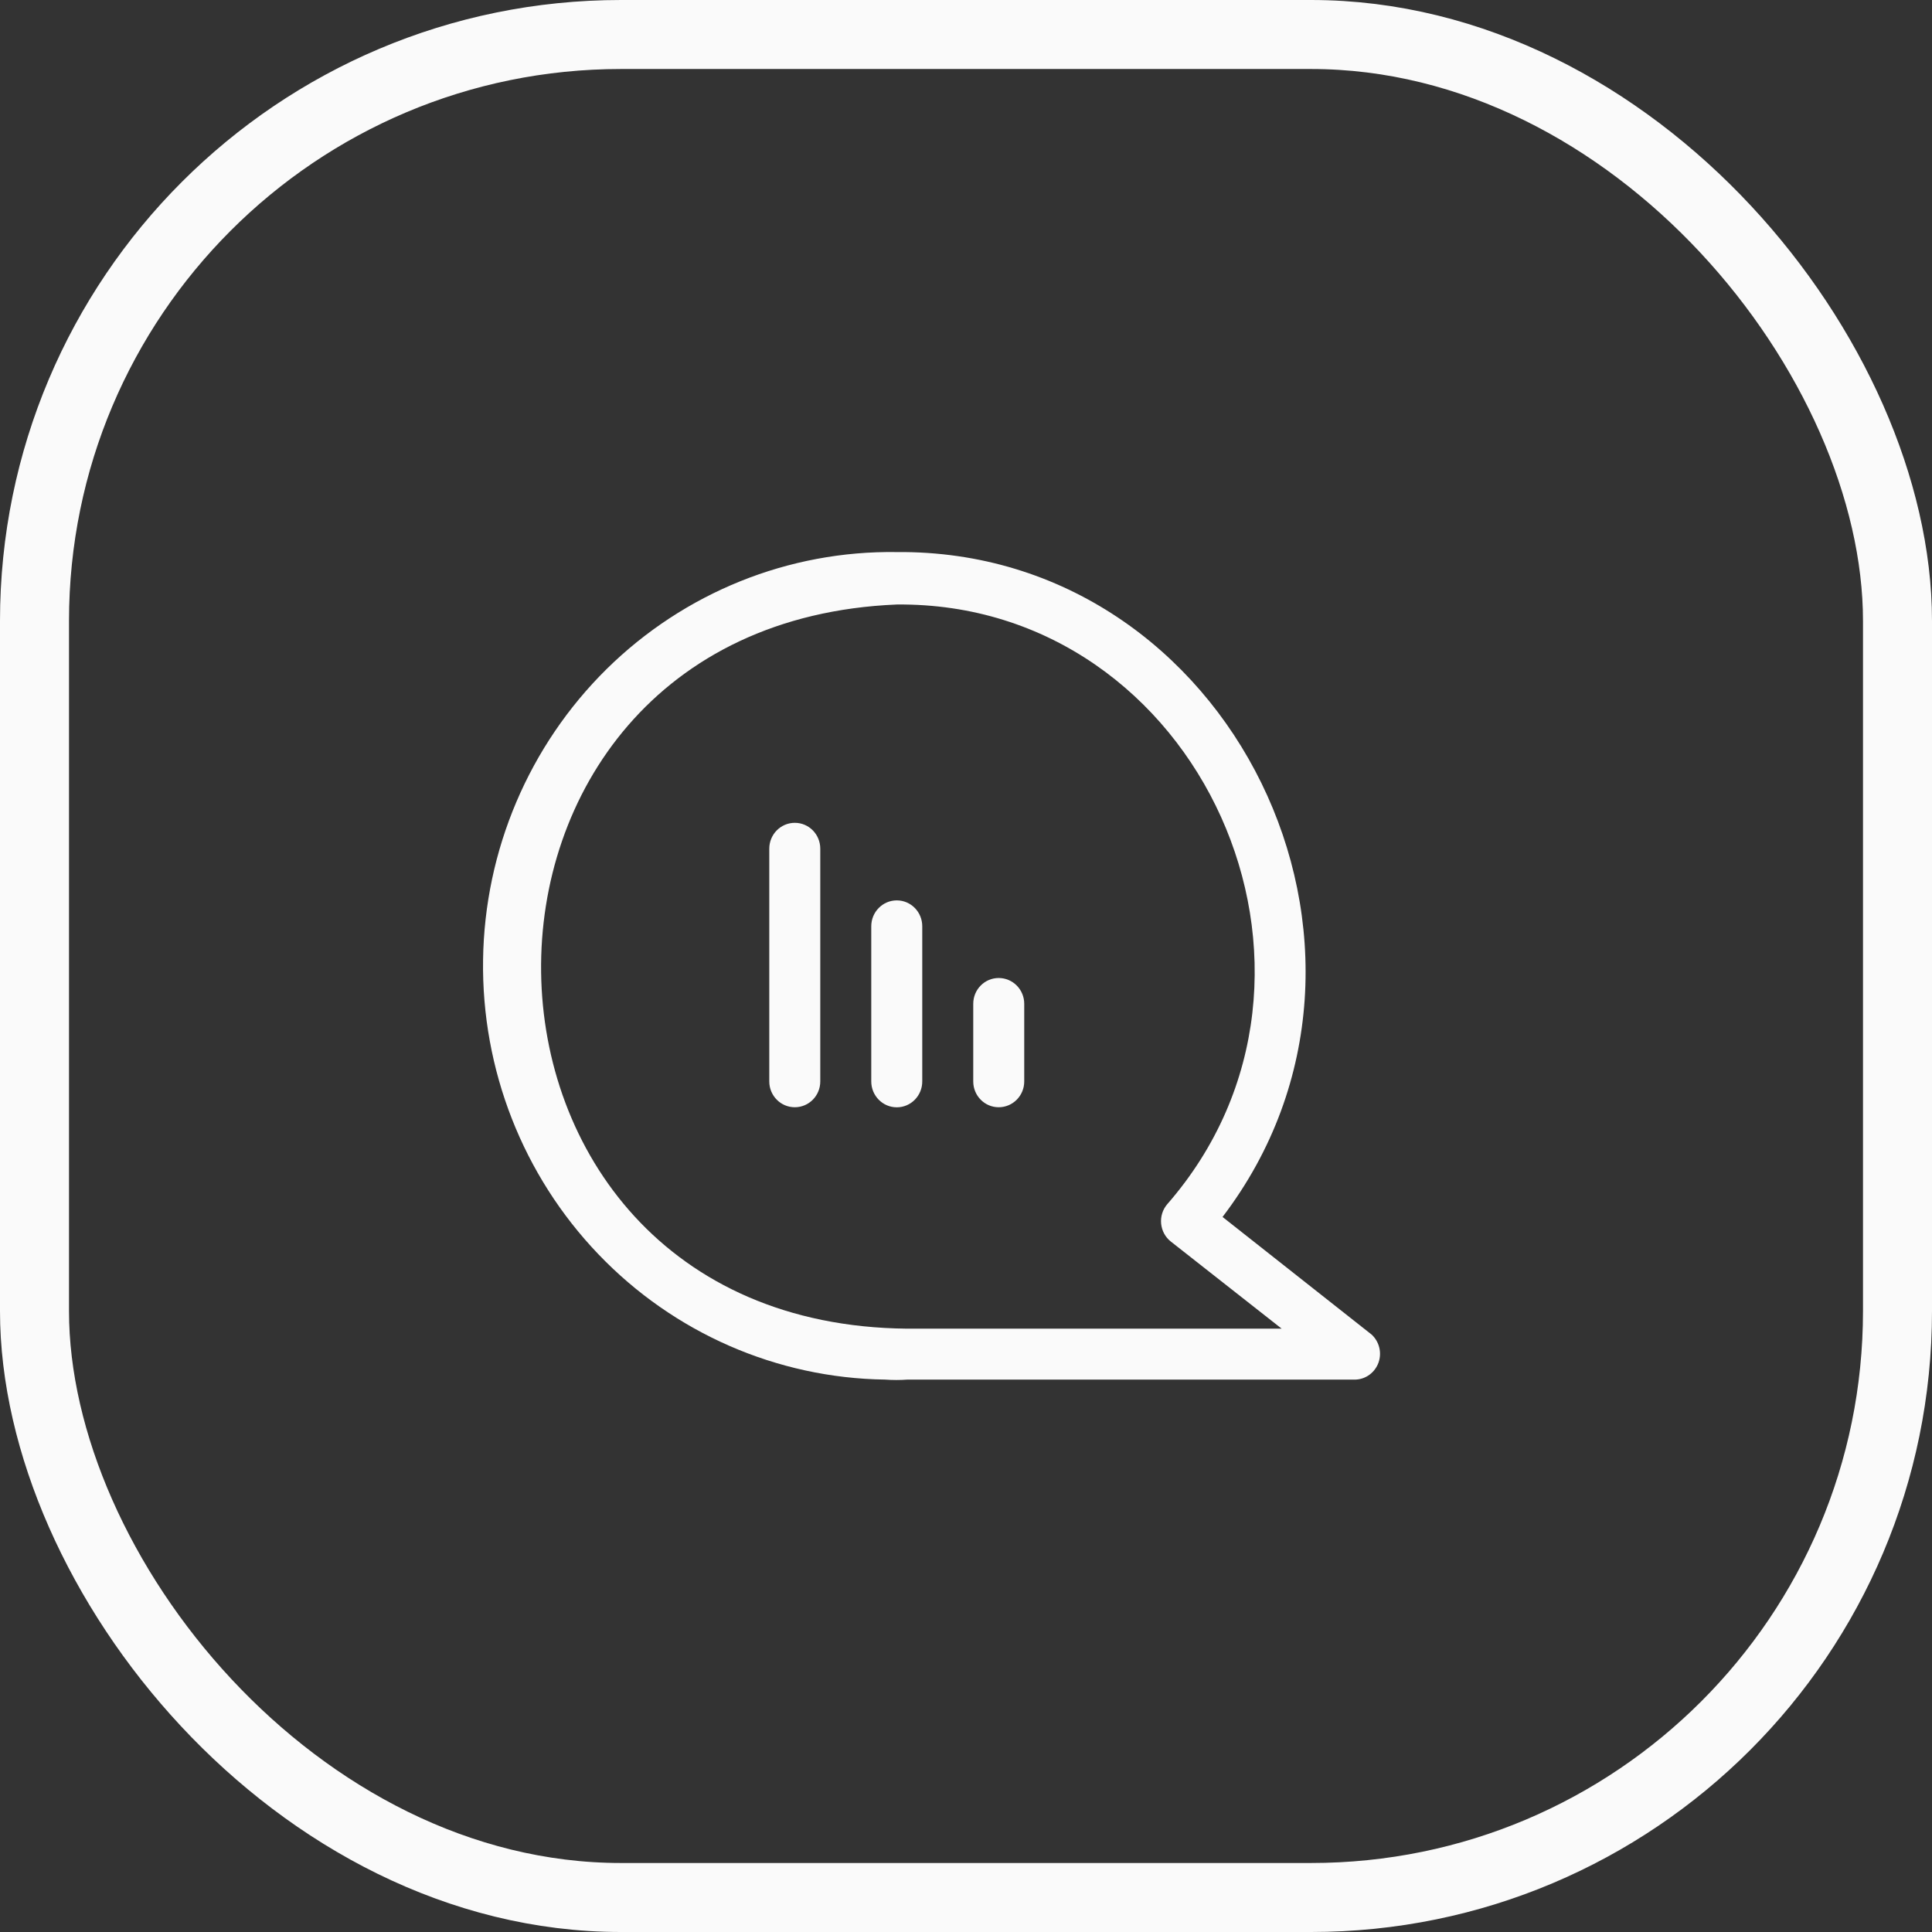 <svg width="28" height="28" viewBox="0 0 28 28" fill="none" xmlns="http://www.w3.org/2000/svg">
<rect x="0" y="0" width="28" height="28" fill="#333333" stroke="none"/>
<rect x="0.5" y="0.5" width="27" height="27" rx="8.5" stroke="#FAFAFA"/>
<path d="M19.879 19.342L17.718 17.637C20.673 13.761 17.84 7.959 12.996 8.001C11.429 7.978 9.917 8.588 8.792 9.696C7.668 10.805 7.023 12.321 7.001 13.911C6.978 15.502 7.579 17.036 8.672 18.177C9.764 19.318 11.259 19.972 12.826 19.994C12.936 20.002 13.046 20.002 13.155 19.994H19.649C19.799 19.987 19.928 19.889 19.979 19.746C20.029 19.603 19.989 19.444 19.879 19.342L19.879 19.342ZM13.144 19.256C6.159 19.189 6.04 9.05 12.997 8.761C17.393 8.72 19.827 14.117 16.916 17.453C16.85 17.53 16.818 17.632 16.828 17.734C16.838 17.836 16.888 17.93 16.968 17.993L18.575 19.256L13.144 19.256ZM13.366 13.424V15.673C13.366 15.88 13.201 16.048 12.997 16.048C12.793 16.048 12.627 15.88 12.627 15.673V13.424C12.627 13.217 12.793 13.049 12.997 13.049C13.201 13.049 13.366 13.217 13.366 13.424ZM14.844 14.548V15.673C14.844 15.88 14.678 16.047 14.474 16.047C14.27 16.047 14.105 15.88 14.105 15.673V14.548C14.105 14.341 14.27 14.174 14.474 14.174C14.678 14.174 14.844 14.341 14.844 14.548ZM11.888 12.3V15.673C11.888 15.88 11.723 16.047 11.519 16.047C11.315 16.047 11.149 15.88 11.149 15.673V12.3C11.149 12.092 11.315 11.925 11.519 11.925C11.723 11.925 11.888 12.092 11.888 12.3Z" fill="#FAFAFA"/>
</svg>
